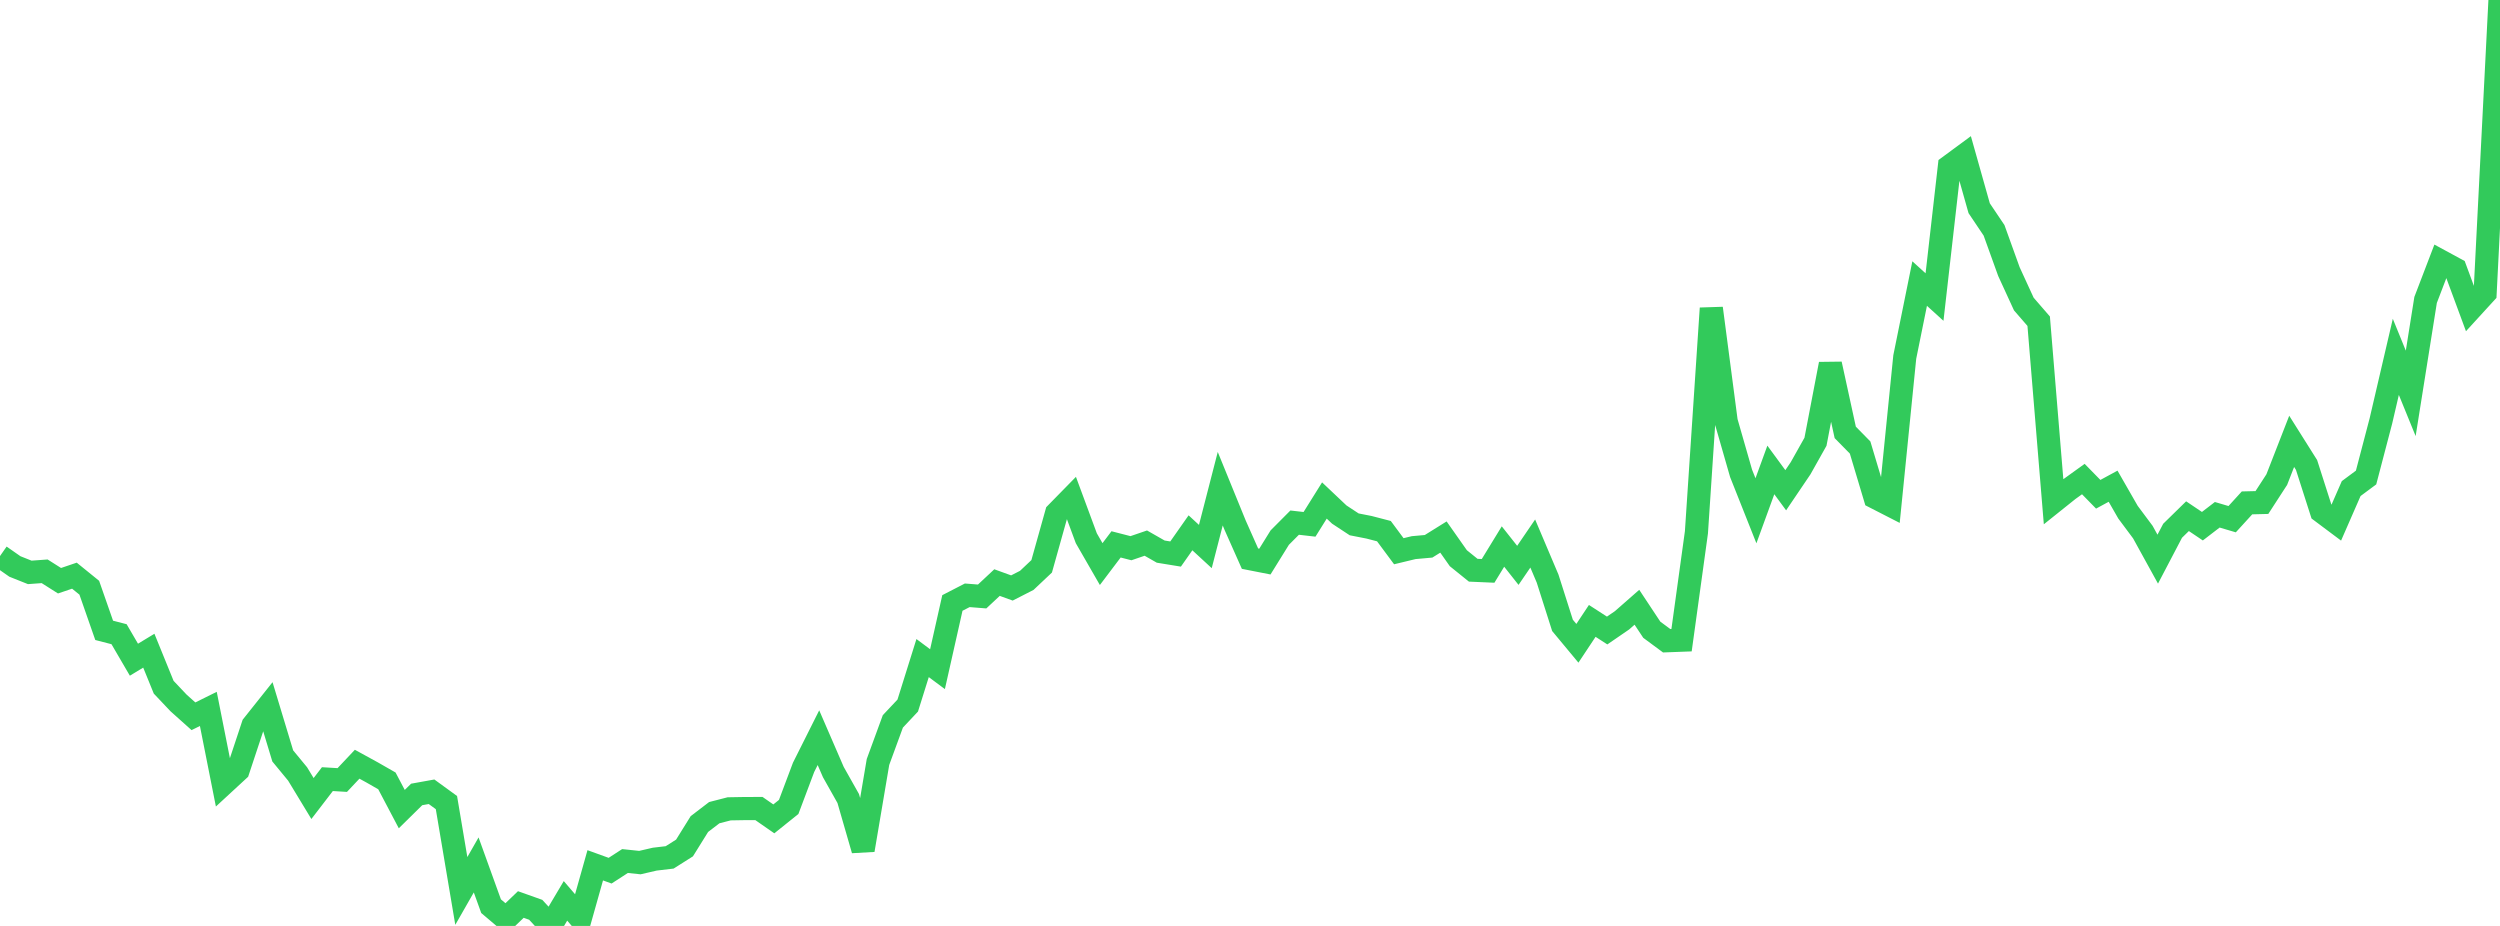 <?xml version="1.0" standalone="no"?>
<!DOCTYPE svg PUBLIC "-//W3C//DTD SVG 1.1//EN" "http://www.w3.org/Graphics/SVG/1.1/DTD/svg11.dtd">

<svg width="135" height="50" viewBox="0 0 135 50" preserveAspectRatio="none" 
  xmlns="http://www.w3.org/2000/svg"
  xmlns:xlink="http://www.w3.org/1999/xlink">


<polyline points="0.0, 30.027 0.804, 30.589 1.607, 30.909 2.411, 30.85 3.214, 31.359 4.018, 31.086 4.821, 31.737 5.625, 34.039 6.429, 34.247 7.232, 35.624 8.036, 35.137 8.839, 37.11 9.643, 37.96 10.446, 38.679 11.25, 38.281 12.054, 42.336 12.857, 41.595 13.661, 39.169 14.464, 38.16 15.268, 40.82 16.071, 41.794 16.875, 43.121 17.679, 42.073 18.482, 42.121 19.286, 41.268 20.089, 41.708 20.893, 42.168 21.696, 43.692 22.5, 42.9 23.304, 42.755 24.107, 43.339 24.911, 48.111 25.714, 46.706 26.518, 48.934 27.321, 49.614 28.125, 48.843 28.929, 49.129 29.732, 50.0 30.536, 48.646 31.339, 49.581 32.143, 46.726 32.946, 47.017 33.75, 46.496 34.554, 46.58 35.357, 46.394 36.161, 46.299 36.964, 45.791 37.768, 44.498 38.571, 43.884 39.375, 43.677 40.179, 43.663 40.982, 43.66 41.786, 44.219 42.589, 43.575 43.393, 41.437 44.196, 39.835 45.0, 41.691 45.804, 43.119 46.607, 45.9 47.411, 41.147 48.214, 38.955 49.018, 38.1 49.821, 35.536 50.625, 36.135 51.429, 32.56 52.232, 32.146 53.036, 32.21 53.839, 31.459 54.643, 31.751 55.446, 31.34 56.25, 30.581 57.054, 27.712 57.857, 26.892 58.661, 29.065 59.464, 30.46 60.268, 29.396 61.071, 29.603 61.875, 29.328 62.679, 29.787 63.482, 29.918 64.286, 28.772 65.089, 29.513 65.893, 26.39 66.696, 28.358 67.5, 30.167 68.304, 30.325 69.107, 29.03 69.911, 28.222 70.714, 28.314 71.518, 27.027 72.321, 27.786 73.125, 28.315 73.929, 28.473 74.732, 28.682 75.536, 29.766 76.339, 29.572 77.143, 29.5 77.946, 29 78.75, 30.143 79.554, 30.792 80.357, 30.827 81.161, 29.513 81.964, 30.529 82.768, 29.35 83.571, 31.245 84.375, 33.77 85.179, 34.738 85.982, 33.528 86.786, 34.048 87.589, 33.497 88.393, 32.792 89.196, 34.005 90.0, 34.6 90.804, 34.57 91.607, 28.747 92.411, 16.647 93.214, 22.759 94.018, 25.56 94.821, 27.582 95.625, 25.377 96.429, 26.473 97.232, 25.286 98.036, 23.855 98.839, 19.66 99.643, 23.349 100.446, 24.166 101.25, 26.851 102.054, 27.263 102.857, 19.28 103.661, 15.312 104.464, 16.041 105.268, 8.983 106.071, 8.391 106.875, 11.243 107.679, 12.439 108.482, 14.668 109.286, 16.418 110.089, 17.345 110.893, 27.09 111.696, 26.448 112.5, 25.869 113.304, 26.691 114.107, 26.255 114.911, 27.657 115.714, 28.734 116.518, 30.194 117.321, 28.661 118.125, 27.874 118.929, 28.415 119.732, 27.798 120.536, 28.036 121.339, 27.156 122.143, 27.136 122.946, 25.897 123.75, 23.833 124.554, 25.11 125.357, 27.618 126.161, 28.22 126.964, 26.383 127.768, 25.786 128.571, 22.722 129.375, 19.27 130.179, 21.242 130.982, 16.197 131.786, 14.097 132.589, 14.533 133.393, 16.707 134.196, 15.829 135.0, 0.0" fill="none" stroke="#32ca5b" stroke-width="1.25"/>

</svg>